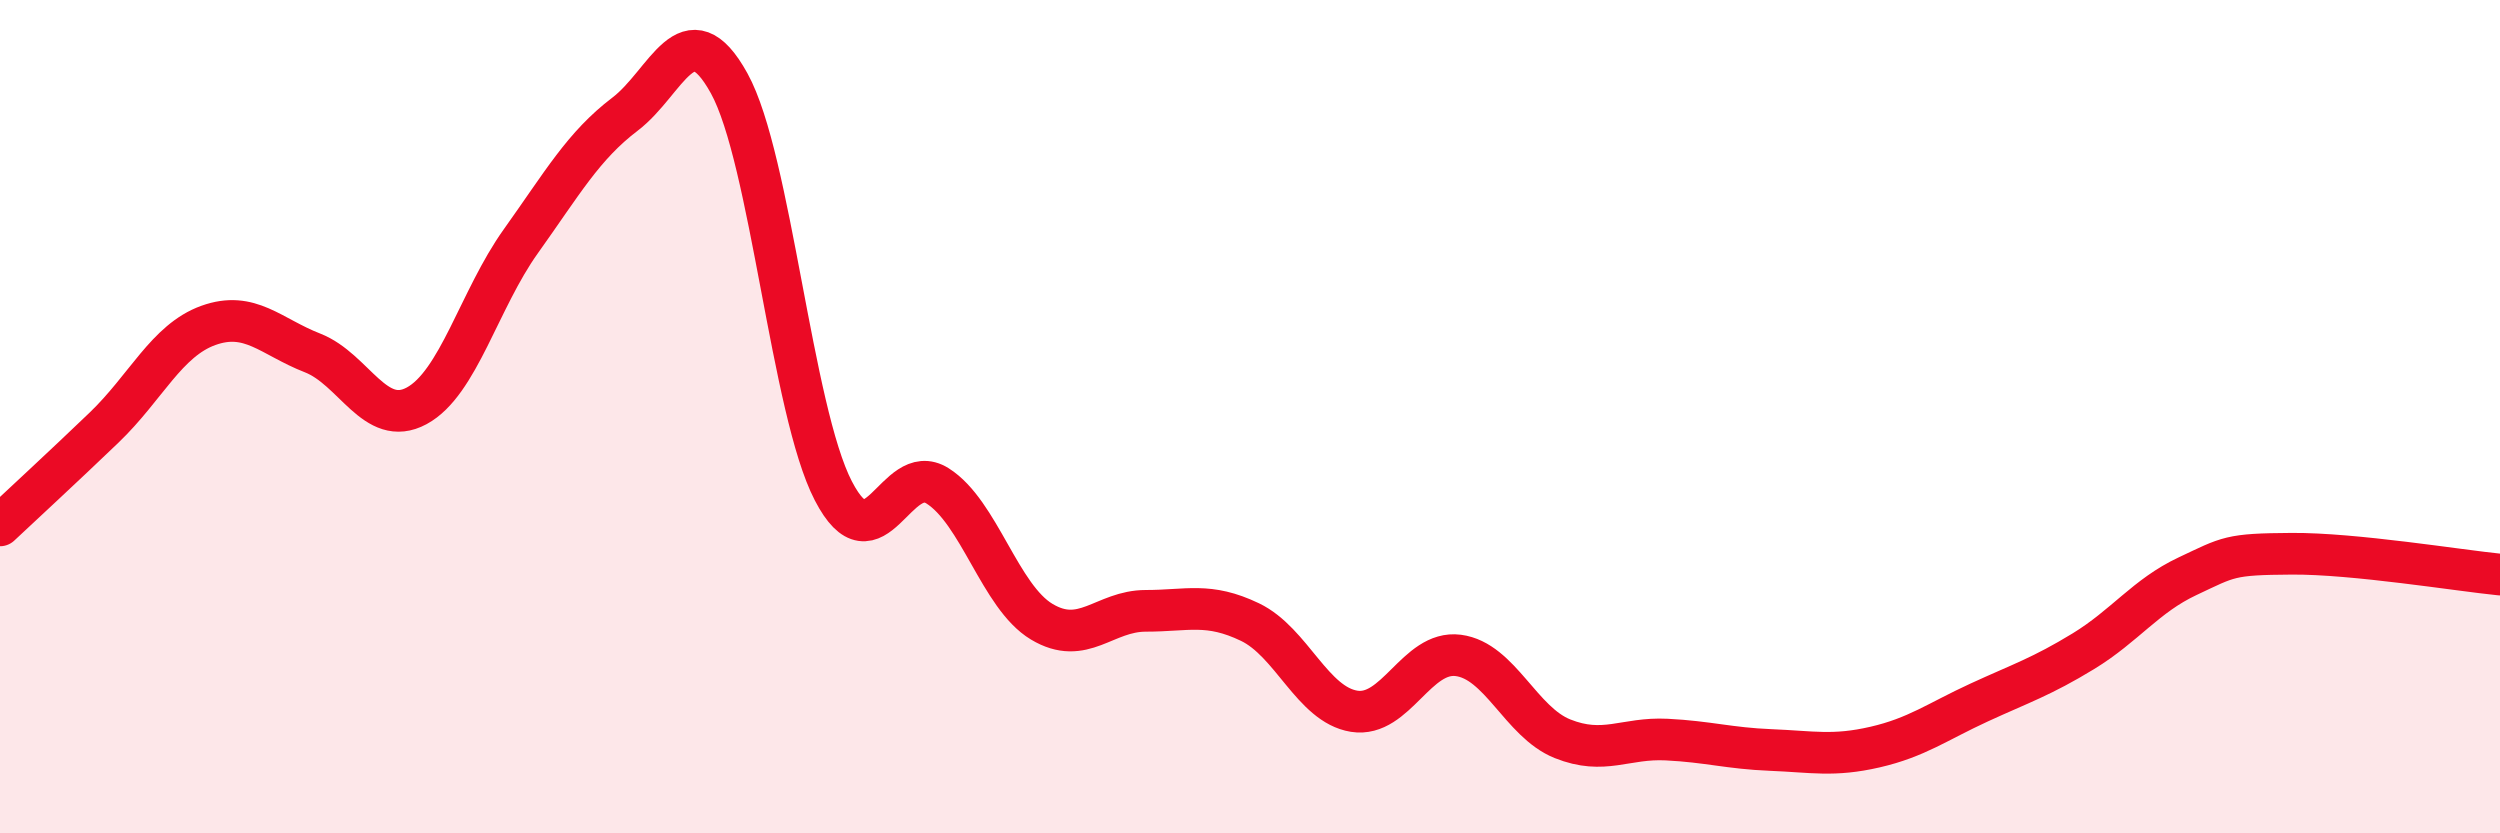 
    <svg width="60" height="20" viewBox="0 0 60 20" xmlns="http://www.w3.org/2000/svg">
      <path
        d="M 0,12.61 C 0.5,12.14 1.5,11.22 2.5,10.26 C 3.5,9.3 4,8.17 5,7.81 C 6,7.45 6.5,8.08 7.5,8.47 C 8.5,8.86 9,10.28 10,9.74 C 11,9.2 11.5,7.19 12.5,5.79 C 13.5,4.39 14,3.5 15,2.74 C 16,1.98 16.5,0.19 17.5,2 C 18.5,3.81 19,9.85 20,11.78 C 21,13.71 21.5,11.03 22.5,11.66 C 23.5,12.29 24,14.32 25,14.92 C 26,15.52 26.5,14.66 27.5,14.66 C 28.5,14.66 29,14.45 30,14.93 C 31,15.41 31.5,16.91 32.5,17.07 C 33.5,17.23 34,15.6 35,15.73 C 36,15.86 36.5,17.33 37.5,17.73 C 38.5,18.13 39,17.7 40,17.75 C 41,17.8 41.5,17.96 42.5,18 C 43.5,18.04 44,18.16 45,17.93 C 46,17.7 46.5,17.32 47.5,16.86 C 48.5,16.4 49,16.24 50,15.63 C 51,15.02 51.5,14.3 52.5,13.83 C 53.5,13.36 53.5,13.3 55,13.29 C 56.5,13.28 59,13.69 60,13.79L60 20L0 20Z"
        fill="#EB0A25"
        opacity="0.1"
        stroke-linecap="round"
        stroke-linejoin="round"
      />
      <path
        d="M 0,12.61 C 0.5,12.14 1.5,11.22 2.5,10.26 C 3.5,9.3 4,8.17 5,7.81 C 6,7.45 6.5,8.08 7.5,8.47 C 8.5,8.86 9,10.28 10,9.74 C 11,9.2 11.5,7.19 12.5,5.79 C 13.5,4.39 14,3.5 15,2.74 C 16,1.98 16.5,0.19 17.5,2 C 18.5,3.81 19,9.85 20,11.78 C 21,13.71 21.5,11.03 22.5,11.66 C 23.5,12.29 24,14.32 25,14.92 C 26,15.52 26.5,14.66 27.5,14.66 C 28.5,14.66 29,14.45 30,14.93 C 31,15.41 31.5,16.91 32.5,17.07 C 33.5,17.23 34,15.6 35,15.73 C 36,15.86 36.5,17.33 37.5,17.73 C 38.5,18.13 39,17.7 40,17.75 C 41,17.8 41.5,17.96 42.5,18 C 43.5,18.04 44,18.16 45,17.93 C 46,17.7 46.5,17.32 47.5,16.86 C 48.5,16.4 49,16.24 50,15.63 C 51,15.02 51.5,14.3 52.5,13.83 C 53.5,13.36 53.5,13.3 55,13.29 C 56.5,13.28 59,13.69 60,13.79"
        stroke="#EB0A25"
        stroke-width="1"
        fill="none"
        stroke-linecap="round"
        stroke-linejoin="round"
      />
    </svg>
  
